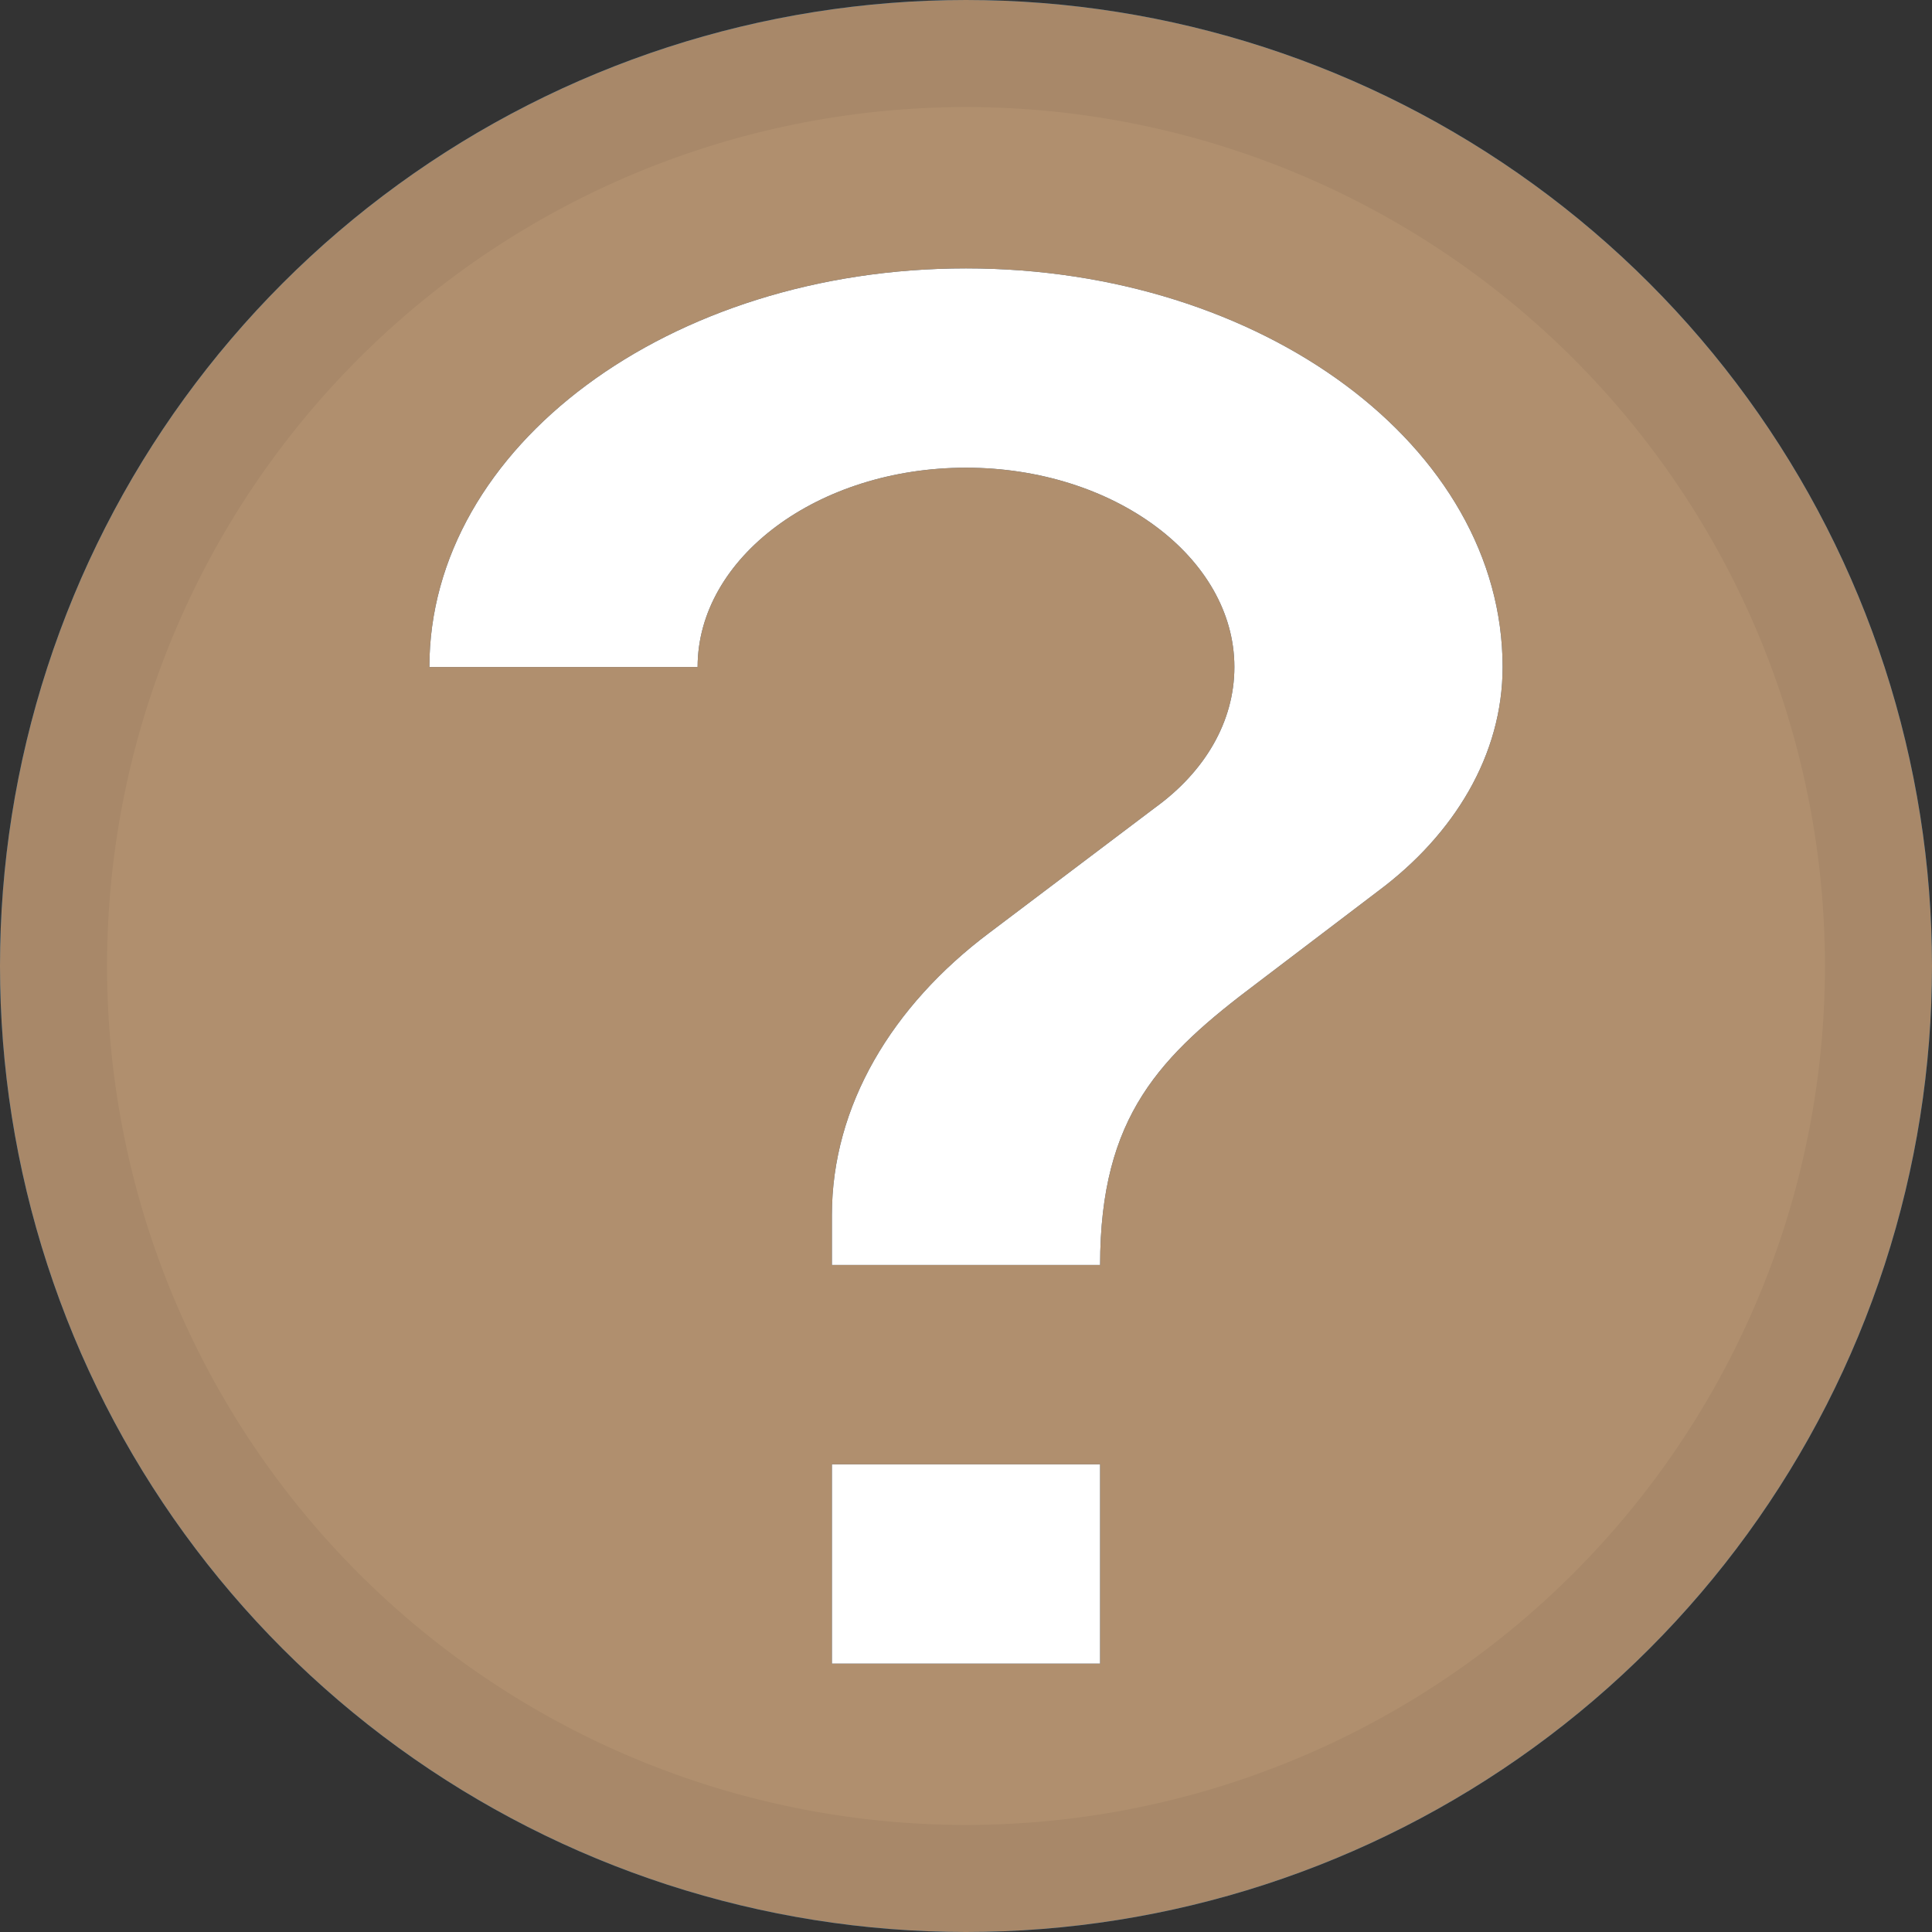 <svg xmlns="http://www.w3.org/2000/svg" width="12" height="12" viewBox="0 0 12 12"><rect x="0" y="0" width="12" height="12" fill="#333333" stroke="none"/><defs><clipPath id="lycac"><path fill="#fff" d="M6 12A6 6 0 1 0 6 0a6 6 0 0 0 0 12z"/></clipPath><clipPath id="lycaa"><path d="M6 12A6 6 0 1 0 6 0a6 6 0 0 0 0 12z"/></clipPath><clipPath id="lycab"><path d="M8.558 5.536l-.75.57c-.6.451-.975.823-.975 1.751H5.167v-.31c0-.68.375-1.3.975-1.751l1.033-.78c.308-.223.492-.533.492-.873 0-.681-.75-1.238-1.667-1.238s-1.667.557-1.667 1.238H2.667c0-1.368 1.491-2.476 3.333-2.476s3.333 1.108 3.333 2.476c0 .545-.3 1.04-.775 1.393zm-1.725 4.797H5.167V9.095h1.666z"/></clipPath></defs><g><g><g><path fill="#005595" d="M6 12A6 6 0 1 0 6 0a6 6 0 0 0 0 12z"/></g><g clip-path="url(#lycaa)"><g><path fill="#b08f6e" d="M0 0h12v12H0z"/></g></g><g clip-path="url(#lycaa)"><g><g/><g><g><path d="M8.558 5.536l-.75.57c-.6.451-.975.823-.975 1.751H5.167v-.31c0-.68.375-1.3.975-1.751l1.033-.78c.308-.223.492-.533.492-.873 0-.681-.75-1.238-1.667-1.238s-1.667.557-1.667 1.238H2.667c0-1.368 1.491-2.476 3.333-2.476s3.333 1.108 3.333 2.476c0 .545-.3 1.04-.775 1.393zm-1.725 4.797H5.167V9.095h1.666z"/></g><g clip-path="url(#lycab)"><g><path fill="#fff" d="M0 0h12v12H0z"/></g></g></g></g></g><g opacity=".05"><path fill="none" stroke="#000" stroke-miterlimit="20" stroke-width="1.33" d="M6 12A6 6 0 1 0 6 0a6 6 0 0 0 0 12z" clip-path="url(&quot;#lycac&quot;)"/></g></g></g></svg>
